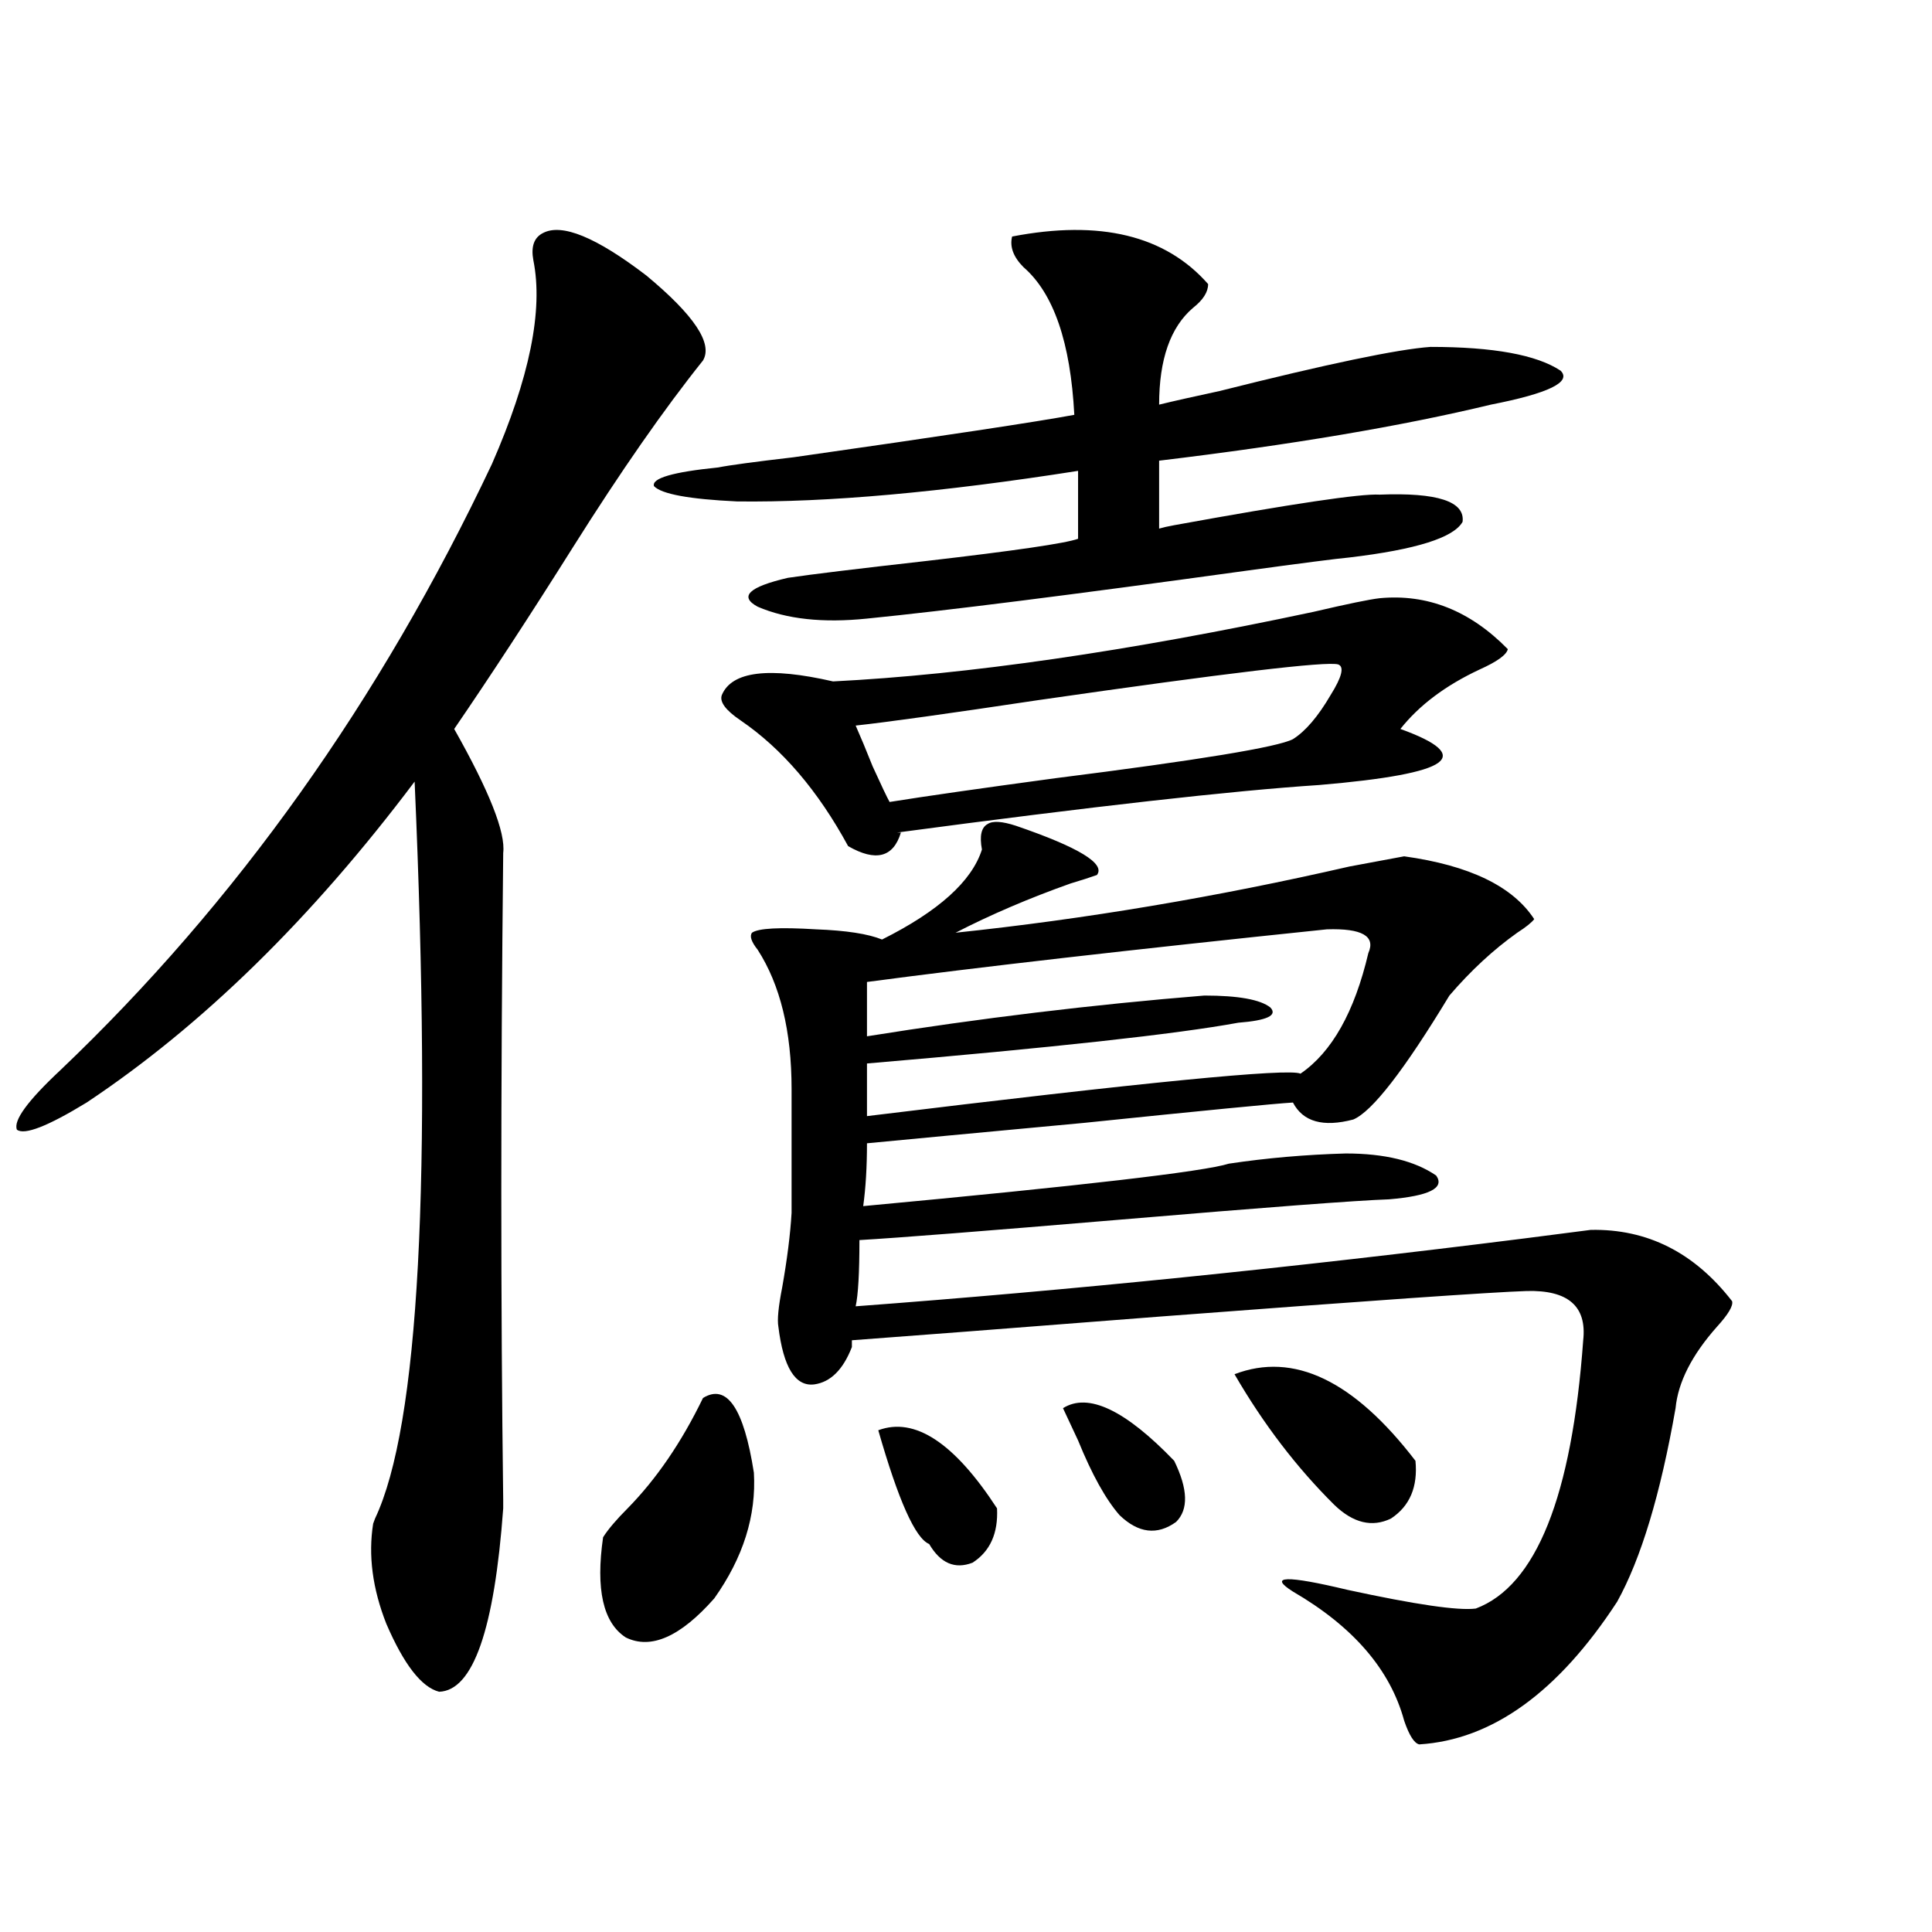 <?xml version="1.0" encoding="utf-8"?>
<!-- Generator: Adobe Illustrator 16.0.0, SVG Export Plug-In . SVG Version: 6.00 Build 0)  -->
<!DOCTYPE svg PUBLIC "-//W3C//DTD SVG 1.1//EN" "http://www.w3.org/Graphics/SVG/1.1/DTD/svg11.dtd">
<svg version="1.1" id="图层_1" xmlns="http://www.w3.org/2000/svg" xmlns:xlink="http://www.w3.org/1999/xlink" x="0px" y="0px"
	 width="1000px" height="1000px" viewBox="0 0 1000 1000" enable-background="new 0 0 1000 1000" xml:space="preserve">
<path d="M280.944,120.668c9.756-5.273,27.637,2.06,53.657,21.973c24.71,20.517,34.466,35.156,29.268,43.945
	c-20.167,25.2-42.605,57.431-67.315,96.68c-22.118,35.156-42.605,66.509-61.461,94.043c18.201,32.231,26.661,53.613,25.365,64.16
	c-1.311,121.88-1.311,233.501,0,334.863v4.395c-4.558,62.69-15.609,94.331-33.169,94.922c-9.116-2.349-18.216-14.063-27.316-35.156
	c-7.165-18.169-9.436-35.444-6.829-51.855l0.976-2.637c22.758-48.038,29.587-175.19,20.487-381.445
	c-53.337,70.903-109.921,126.274-169.752,166.113c-20.167,12.305-32.194,17.001-36.097,14.063
	c-1.951-4.683,5.518-14.941,22.438-30.762c91.049-86.71,165.514-191.3,223.409-313.77c19.512-44.522,26.661-79.679,21.463-105.469
	C274.756,127.699,276.387,123.017,280.944,120.668z M363.869,723.598c12.348-7.608,21.128,5.273,26.341,38.672
	c1.296,22.274-5.533,43.945-20.487,65.039c-17.561,19.913-32.85,26.655-45.853,20.215c-11.707-7.622-15.609-24.911-11.707-51.855
	c2.592-4.093,6.829-9.077,12.683-14.941C339.8,765.497,352.803,746.449,363.869,723.598z M523.865,122.426
	c45.518-8.789,79.343-0.577,101.461,24.609c0,4.106-2.606,8.212-7.805,12.305c-11.707,9.97-17.561,26.669-17.561,50.098
	c7.149-1.758,17.561-4.093,31.219-7.031c55.929-14.063,92.346-21.671,109.266-22.852c32.515,0,54.953,4.106,67.315,12.305
	c5.854,5.864-6.188,11.728-36.097,17.578c-46.188,11.138-103.412,20.806-171.703,29.004v35.156c1.951-0.577,4.543-1.167,7.805-1.758
	c61.127-11.124,96.583-16.397,106.339-15.82c29.908-1.167,44.222,3.516,42.926,14.063c-4.558,8.212-24.069,14.364-58.535,18.457
	c-6.509,0.591-24.725,2.938-54.633,7.031c-89.113,12.305-154.143,20.517-195.117,24.609c-22.773,2.349-41.63,0.302-56.584-6.152
	c-9.756-5.273-4.558-10.245,15.609-14.941c11.707-1.758,35.762-4.683,72.193-8.789c45.518-5.273,71.538-9.077,78.047-11.426v-35.156
	c-70.897,11.138-129.753,16.411-176.581,15.82c-24.725-1.167-39.023-3.804-42.926-7.91c-1.311-4.093,9.756-7.319,33.17-9.668
	c5.854-1.167,18.856-2.925,39.023-5.273c78.047-11.124,126.491-18.457,145.362-21.973c-1.951-37.491-10.731-62.979-26.341-76.465
	C524.506,132.973,522.555,127.699,523.865,122.426z M714.104,309.633c24.71-2.335,46.828,6.454,66.34,26.367
	c-0.655,2.938-5.533,6.454-14.634,10.547c-17.561,8.212-31.219,18.457-40.975,30.762c19.512,7.031,26.006,12.896,19.512,17.578
	c-6.509,4.696-26.996,8.501-61.462,11.426c-44.877,2.938-117.726,11.138-218.531,24.609h1.951
	c-3.902,12.896-13.018,15.243-27.316,7.031c-15.609-28.702-34.146-50.386-55.608-65.039c-7.805-5.273-11.066-9.668-9.756-13.184
	c5.198-12.305,24.39-14.64,57.56-7.031c69.587-3.516,152.512-15.519,248.774-36.035C697.52,312.571,708.892,310.224,714.104,309.633
	z M525.816,427.406c32.515,11.138,46.493,19.638,41.95,25.488c-3.262,1.181-7.805,2.637-13.658,4.395
	c-21.463,7.622-41.31,16.122-59.511,25.488c66.98-7.031,134.951-18.457,203.897-34.277c15.609-2.925,25.03-4.683,28.292-5.273
	c33.811,4.696,56.249,15.532,67.315,32.52c-1.311,1.758-4.237,4.106-8.78,7.031c-12.362,8.789-24.069,19.638-35.121,32.52
	c-23.414,38.672-39.999,60.067-49.755,64.16c-15.609,4.106-26.021,1.181-31.219-8.789c-9.756,0.591-45.853,4.106-108.29,10.547
	c-56.584,5.273-93.991,8.789-112.192,10.547c0,12.305-0.655,23.153-1.951,32.52c113.168-10.547,176.246-17.866,189.264-21.973
	c19.512-2.925,39.664-4.683,60.486-5.273c20.152,0,35.762,3.817,46.828,11.426c4.543,6.454-3.582,10.547-24.39,12.305
	c-16.92,0.591-63.413,4.106-139.509,10.547c-69.602,5.864-114.479,9.38-134.631,10.547c0,17.001-0.655,28.427-1.951,34.277
	c109.906-8.198,225.36-19.913,346.333-35.156c18.201-2.335,29.588-3.804,34.146-4.395c29.268-0.577,53.657,11.728,73.169,36.914
	c0.641,2.349-1.951,6.743-7.805,13.184c-13.018,14.653-20.167,28.716-21.463,42.188c-7.805,44.536-17.896,77.935-30.243,100.195
	c-30.578,46.87-64.724,71.479-102.437,73.828c-2.606-0.591-5.213-4.696-7.805-12.305c-7.164-26.367-26.341-48.642-57.56-66.797
	c-13.018-8.212-3.582-8.501,28.292-0.879c35.121,7.608,57.225,10.835,66.34,9.668c31.219-11.728,49.755-58.008,55.608-138.867
	c1.951-17.578-7.805-26.065-29.268-25.488c-18.216,0.591-81.309,4.985-189.264,13.184c-82.604,6.454-135.941,10.547-159.996,12.305
	v3.516c-4.558,11.728-11.066,18.169-19.512,19.336c-9.756,1.181-15.944-8.789-18.536-29.883c-0.655-3.516,0-10.245,1.951-20.215
	c2.592-14.64,4.223-27.534,4.878-38.672v-64.16c0-29.883-5.854-53.901-17.561-72.07c-3.262-4.093-4.237-7.031-2.927-8.789
	c3.247-2.335,14.299-2.925,33.17-1.758c15.609,0.591,26.981,2.349,34.146,5.273c29.268-14.64,46.493-30.171,51.706-46.582
	c-1.311-7.031-0.335-11.426,2.927-13.184C513.774,424.77,518.652,425.071,525.816,427.406z M442.892,375.551
	c2.592,5.864,5.519,12.896,8.78,21.094c4.543,9.97,7.47,16.122,8.78,18.457c18.201-2.925,46.828-7.031,85.852-12.305
	c74.145-9.366,115.119-16.108,122.924-20.215c6.494-4.093,13.003-11.714,19.512-22.852c5.854-9.366,7.149-14.64,3.902-15.82
	c-5.854-1.758-57.56,4.395-155.118,18.457C490.695,369.398,459.142,373.793,442.892,375.551z M448.745,550.453v27.246
	c143.731-17.578,218.531-24.897,224.385-21.973c16.25-11.124,27.957-31.929,35.121-62.402c3.902-8.789-3.262-12.882-21.463-12.305
	c-101.461,10.547-180.818,19.638-238.043,27.246v28.125c58.535-9.366,116.735-16.397,174.63-21.094
	c17.561,0,28.933,2.06,34.146,6.152c3.902,4.106-1.631,6.743-16.585,7.91C609.062,535.224,544.993,542.255,448.745,550.453z
	 M454.599,740.297c18.856-7.031,39.344,6.454,61.462,40.43c0.641,12.896-3.582,22.274-12.683,28.125
	c-9.115,3.516-16.585,0.302-22.438-9.668C473.775,796.259,464.995,776.634,454.599,740.297z M550.206,728.871
	c13.003-8.198,32.194,0.879,57.56,27.246c7.149,14.653,7.47,25.2,0.976,31.641c-9.756,7.031-19.512,5.864-29.268-3.516
	c-7.164-8.198-14.313-21.094-21.463-38.672C554.749,738.539,552.157,732.978,550.206,728.871z M638.984,711.293
	c30.563-11.714,61.782,3.228,93.656,44.824c1.296,13.485-2.927,23.442-12.683,29.883c-9.756,4.696-19.512,2.349-29.268-7.031
	C671.179,759.633,653.938,737.083,638.984,711.293z"/>
</svg>
